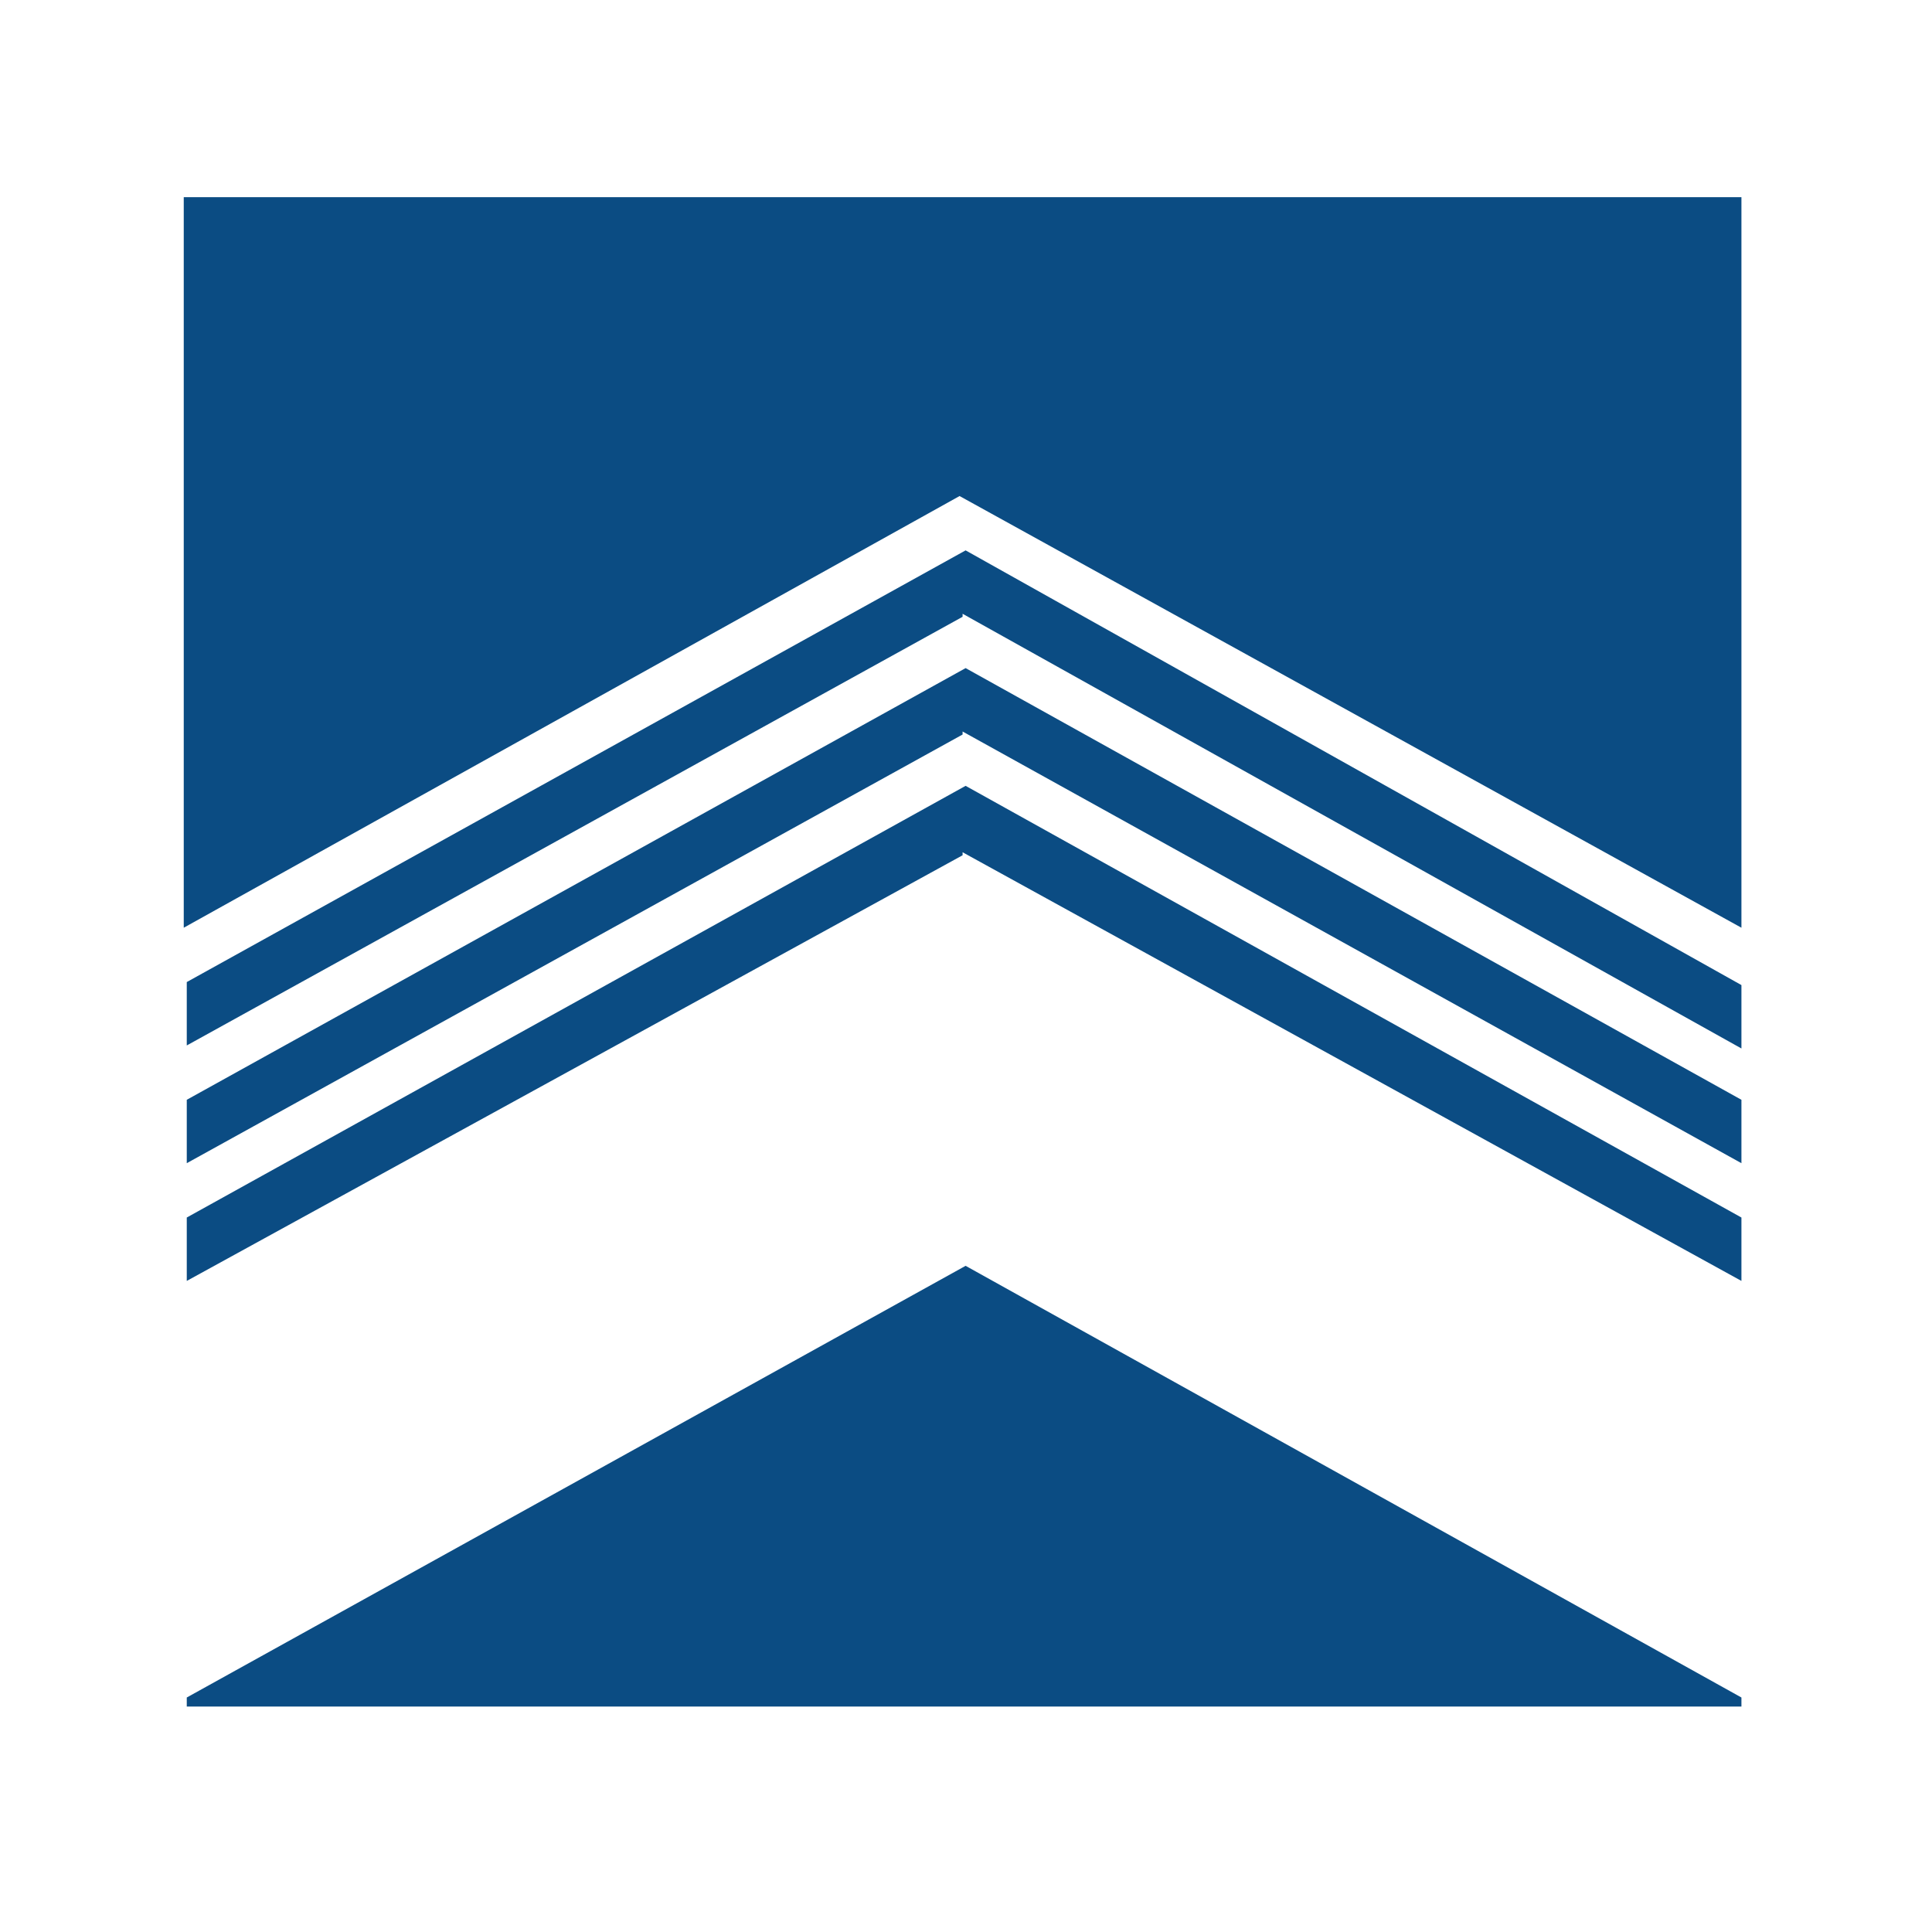 <?xml version="1.0" encoding="utf-8"?>
<svg viewBox="-192 387.9 64 64" style="enable-background:new -192 387.9 80 67;" xmlns="http://www.w3.org/2000/svg">
  <defs>
    <style type="text/css">
	.st0{fill:#0B4C83;}
</style>
  </defs>
  <g transform="matrix(1, 0, 0, 1, -9.113, -1.968)">
    <path class="st0" d="M-176.8,396.4h51.6v24.2l-25.9-14.3l0,0l0,0l0,0l-25.7,14.3V396.4z M-125.2,422.5v2.1l-25.8-14.4l0,0l0,0v0.1 l-25.7,14.2v-2.1l25.8-14.3L-125.2,422.5z M-125.2,426.3v2.1l-25.8-14.3l0,0l0,0v0.1l-25.7,14.2v-2.1l25.8-14.3L-125.2,426.3z M-125.2,430.2v2.1l-25.8-14.2l0,0l0,0v0.1l-25.7,14.1v-2.1l25.8-14.3L-125.2,430.2z M-125.2,446.1v0.3h-51.5v-0.3l25.8-14.3 L-125.2,446.1z"/>
  </g>
</svg>